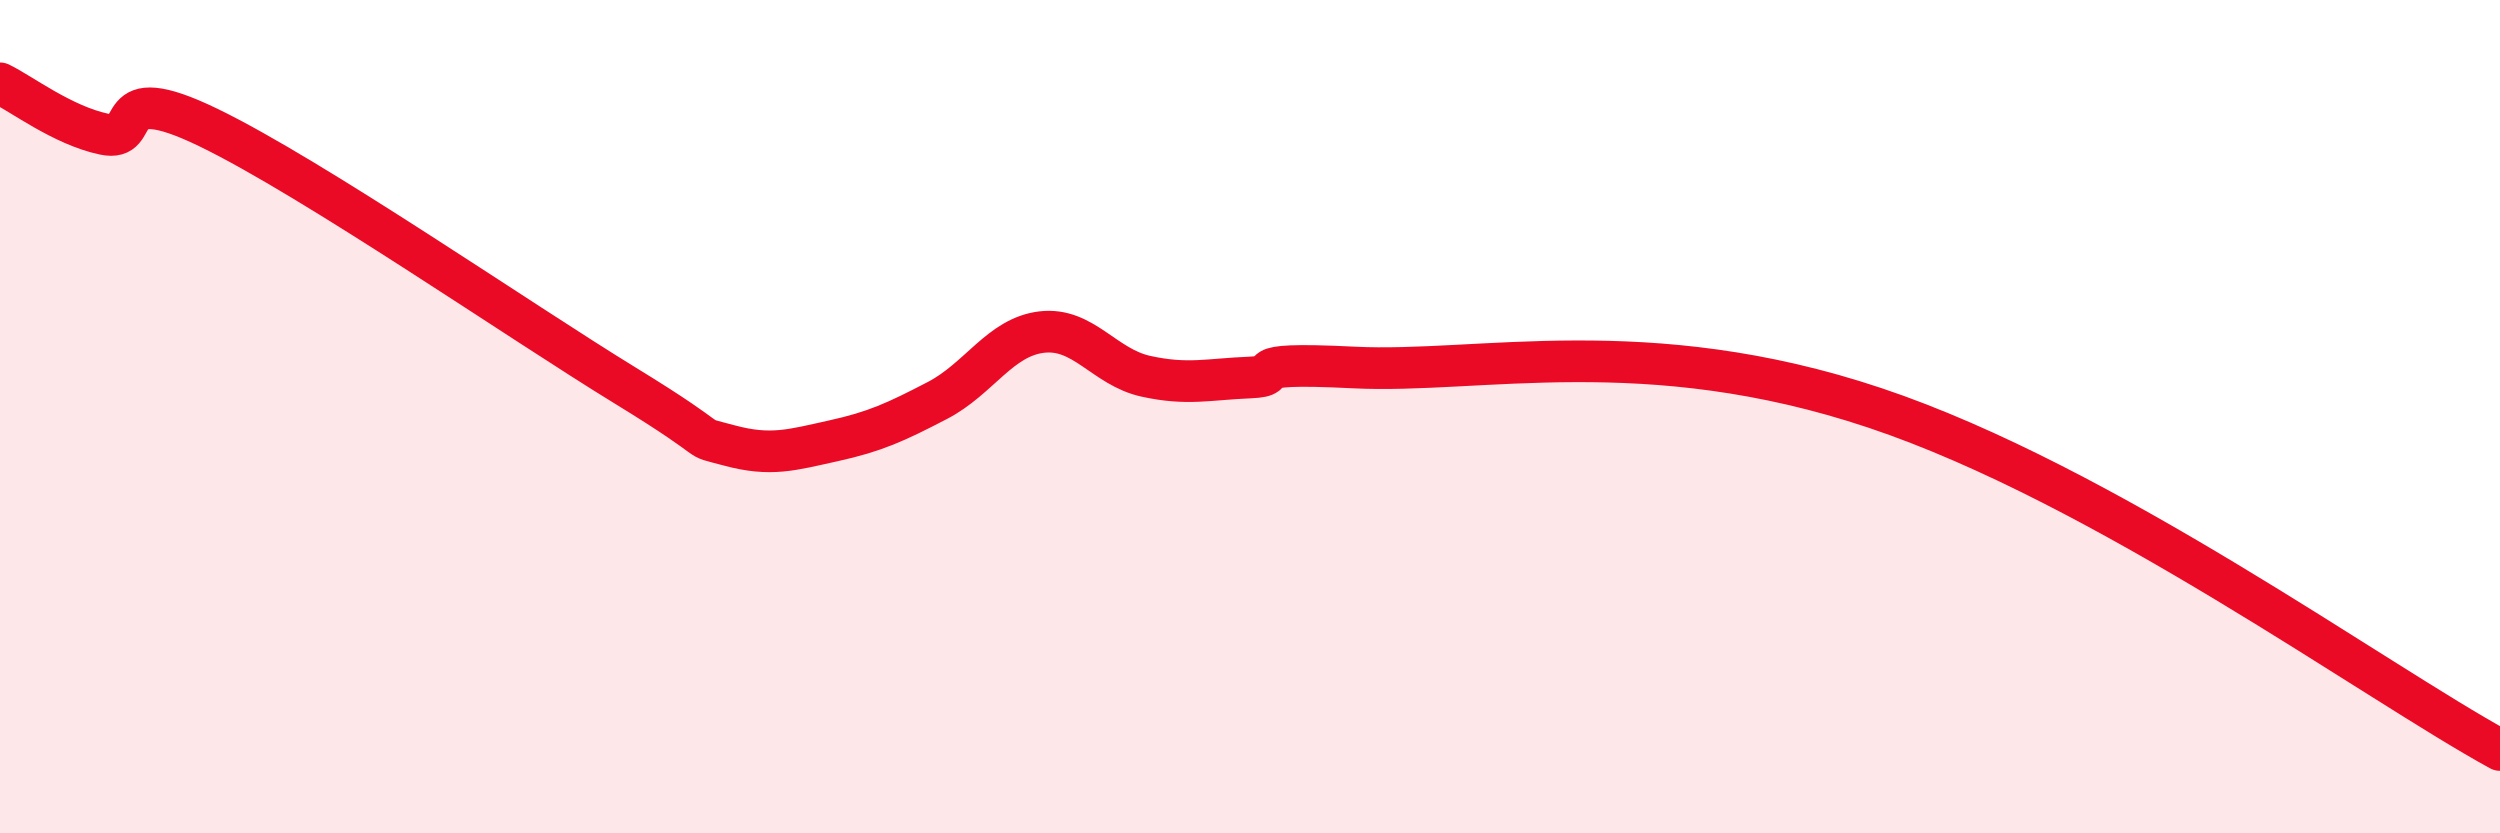 
    <svg width="60" height="20" viewBox="0 0 60 20" xmlns="http://www.w3.org/2000/svg">
      <path
        d="M 0,2 C 0.5,2.24 1.5,3.01 2.5,3.22 C 3.5,3.43 2.5,1.85 5,3.06 C 7.5,4.27 12.5,7.72 15,9.25 C 17.5,10.78 16.5,10.42 17.5,10.69 C 18.5,10.96 19,10.8 20,10.58 C 21,10.36 21.5,10.13 22.5,9.61 C 23.5,9.09 24,8.09 25,7.97 C 26,7.85 26.5,8.81 27.5,9.03 C 28.5,9.25 29,9.1 30,9.06 C 31,9.02 29.5,8.67 32.5,8.82 C 35.5,8.97 39.5,7.95 45,9.79 C 50.5,11.63 57,16.36 60,18L60 20L0 20Z"
        fill="#EB0A25"
        opacity="0.1"
        stroke-linecap="round"
        stroke-linejoin="round"
      />
      <path
        d="M 0,2 C 0.5,2.24 1.5,3.01 2.5,3.22 C 3.5,3.43 2.5,1.85 5,3.06 C 7.5,4.27 12.5,7.72 15,9.25 C 17.5,10.78 16.5,10.42 17.5,10.69 C 18.5,10.96 19,10.8 20,10.58 C 21,10.36 21.5,10.13 22.5,9.61 C 23.5,9.09 24,8.09 25,7.97 C 26,7.85 26.5,8.81 27.5,9.03 C 28.5,9.25 29,9.1 30,9.06 C 31,9.02 29.5,8.67 32.5,8.82 C 35.5,8.97 39.5,7.95 45,9.79 C 50.5,11.63 57,16.36 60,18"
        stroke="#EB0A25"
        stroke-width="1"
        fill="none"
        stroke-linecap="round"
        stroke-linejoin="round"
      />
    </svg>
  
